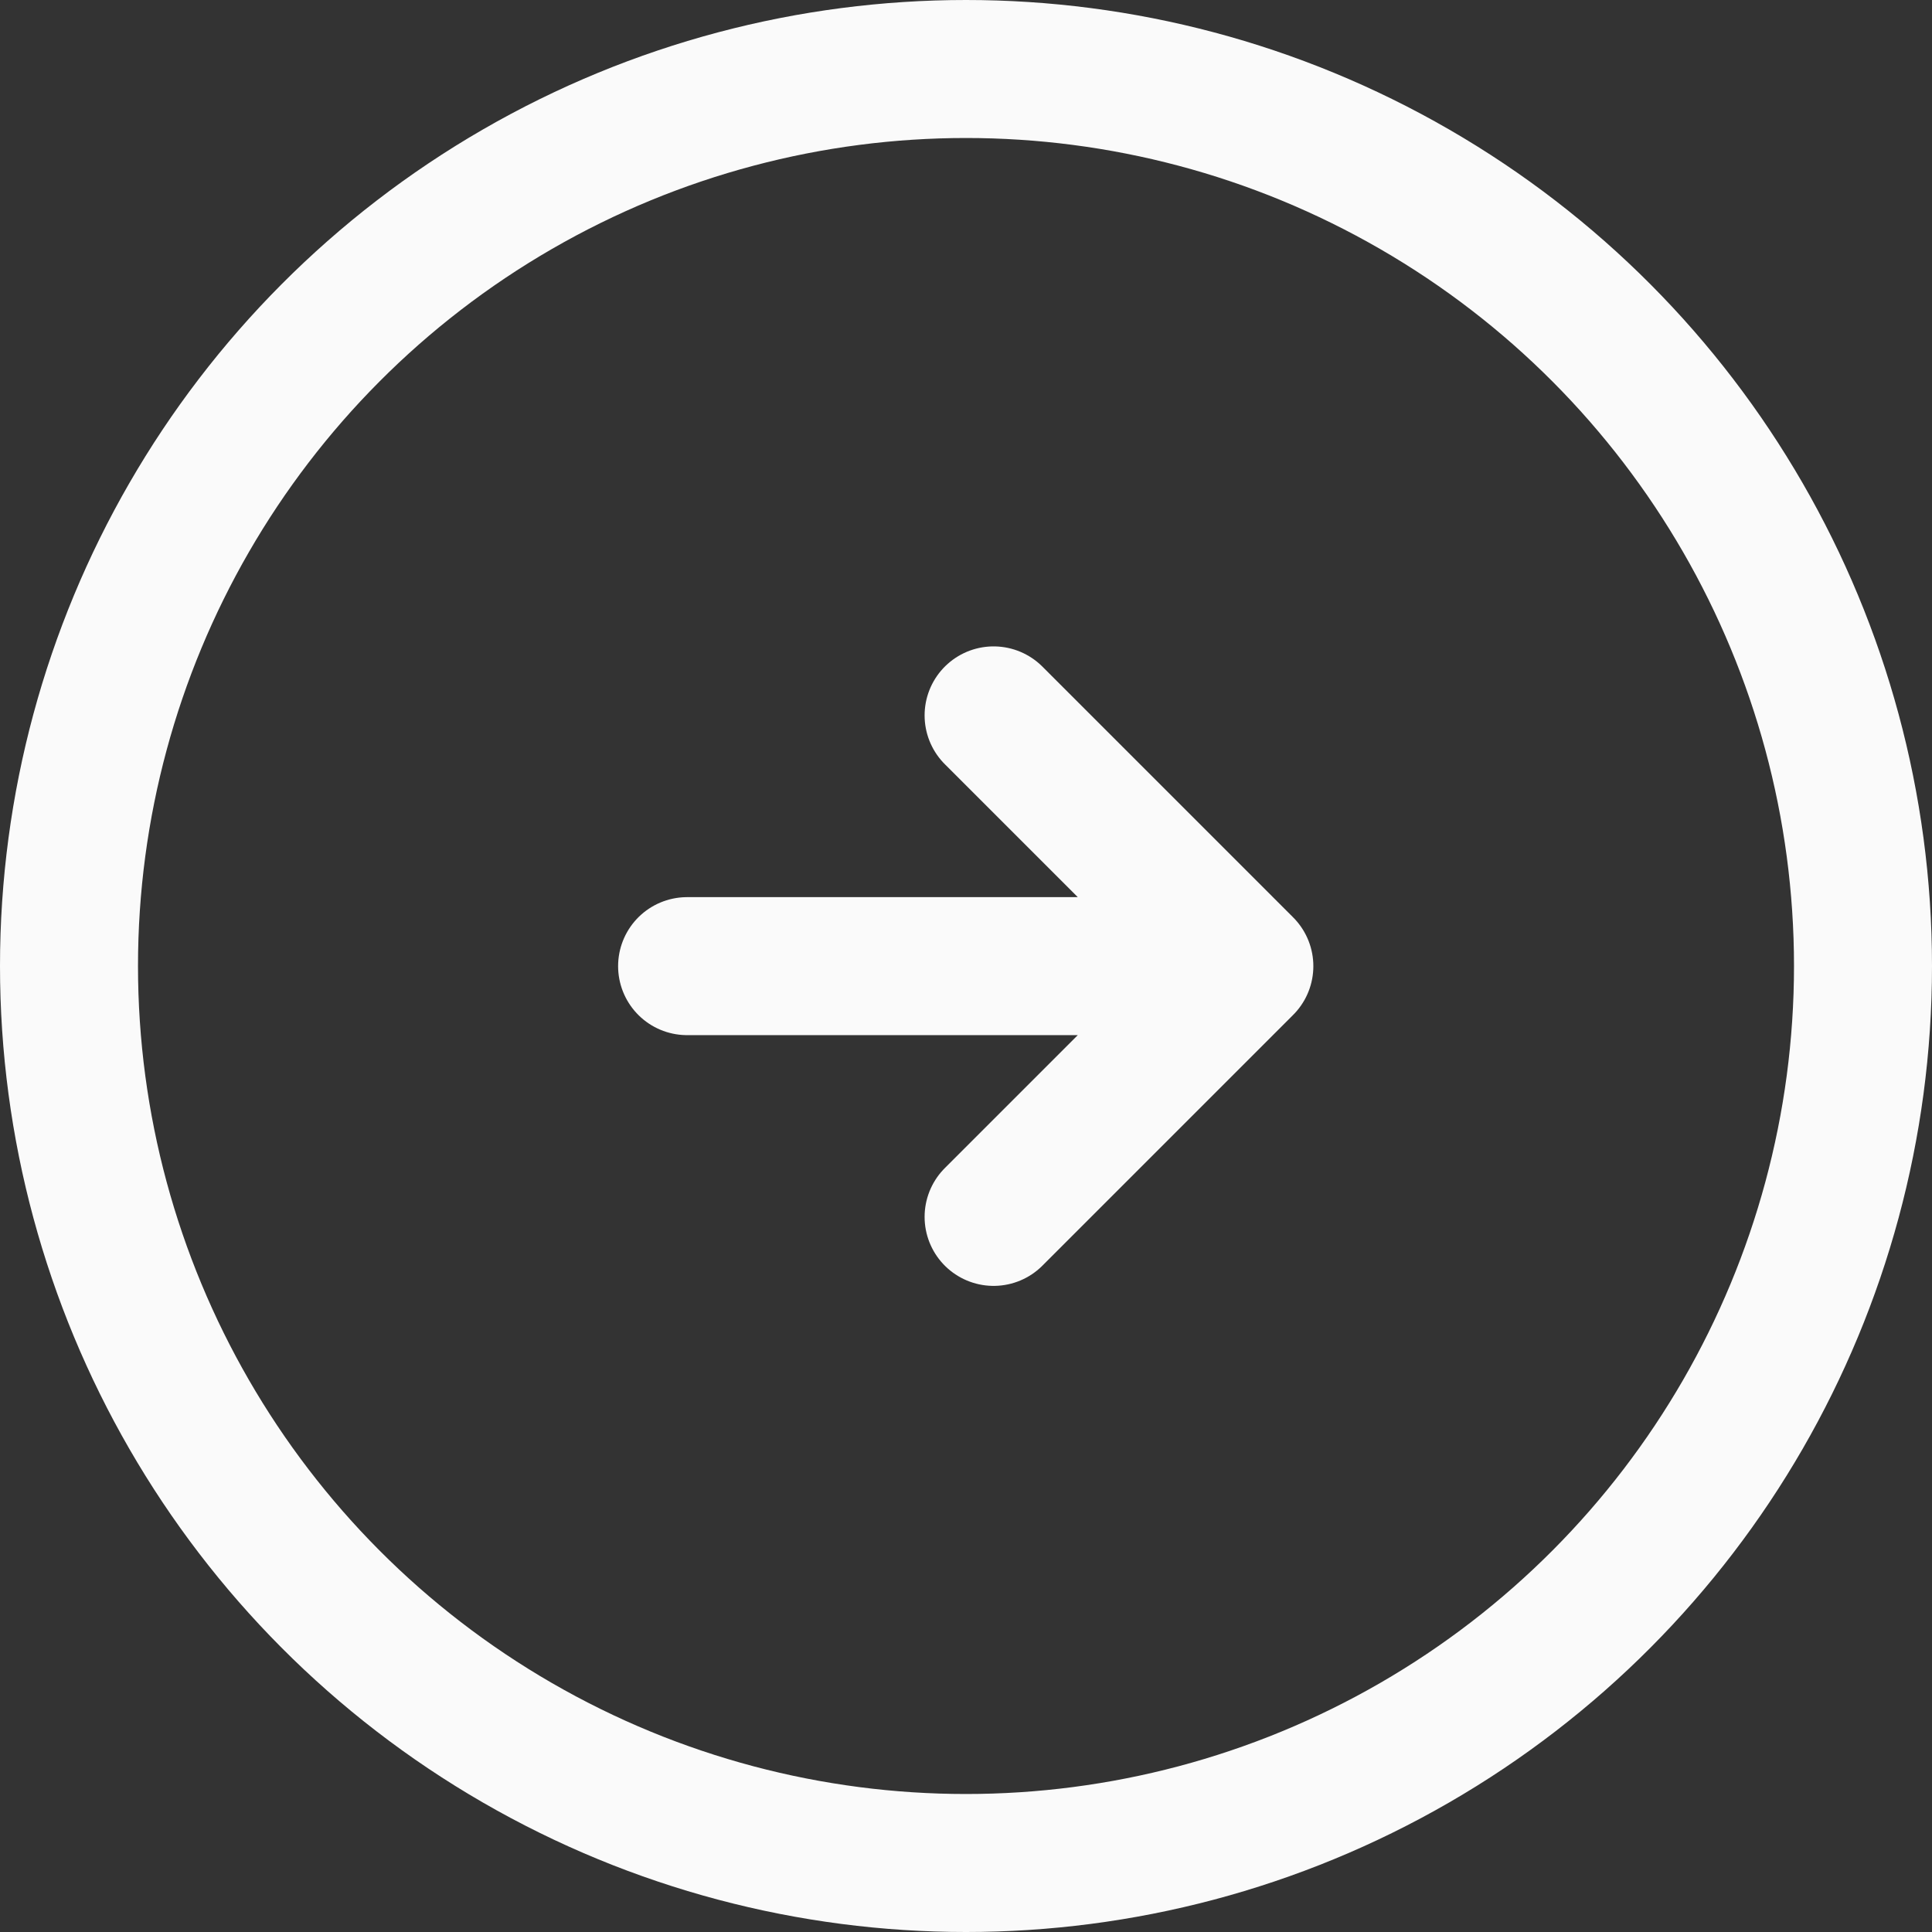 <svg width="14" height="14" viewBox="0 0 14 14" fill="none" xmlns="http://www.w3.org/2000/svg">
<rect x="0" y="0" width="14" height="14" fill="#333333" stroke="none"/>
<circle cx="7" cy="7" r="6.5" stroke="#FAFAFA"/>
<path d="M4.979 7.001H9.017M9.017 7.001L7.2 5.184M9.017 7.001L7.2 8.818" stroke="#FAFAFA" stroke-linecap="round" stroke-linejoin="round"/>
</svg>
